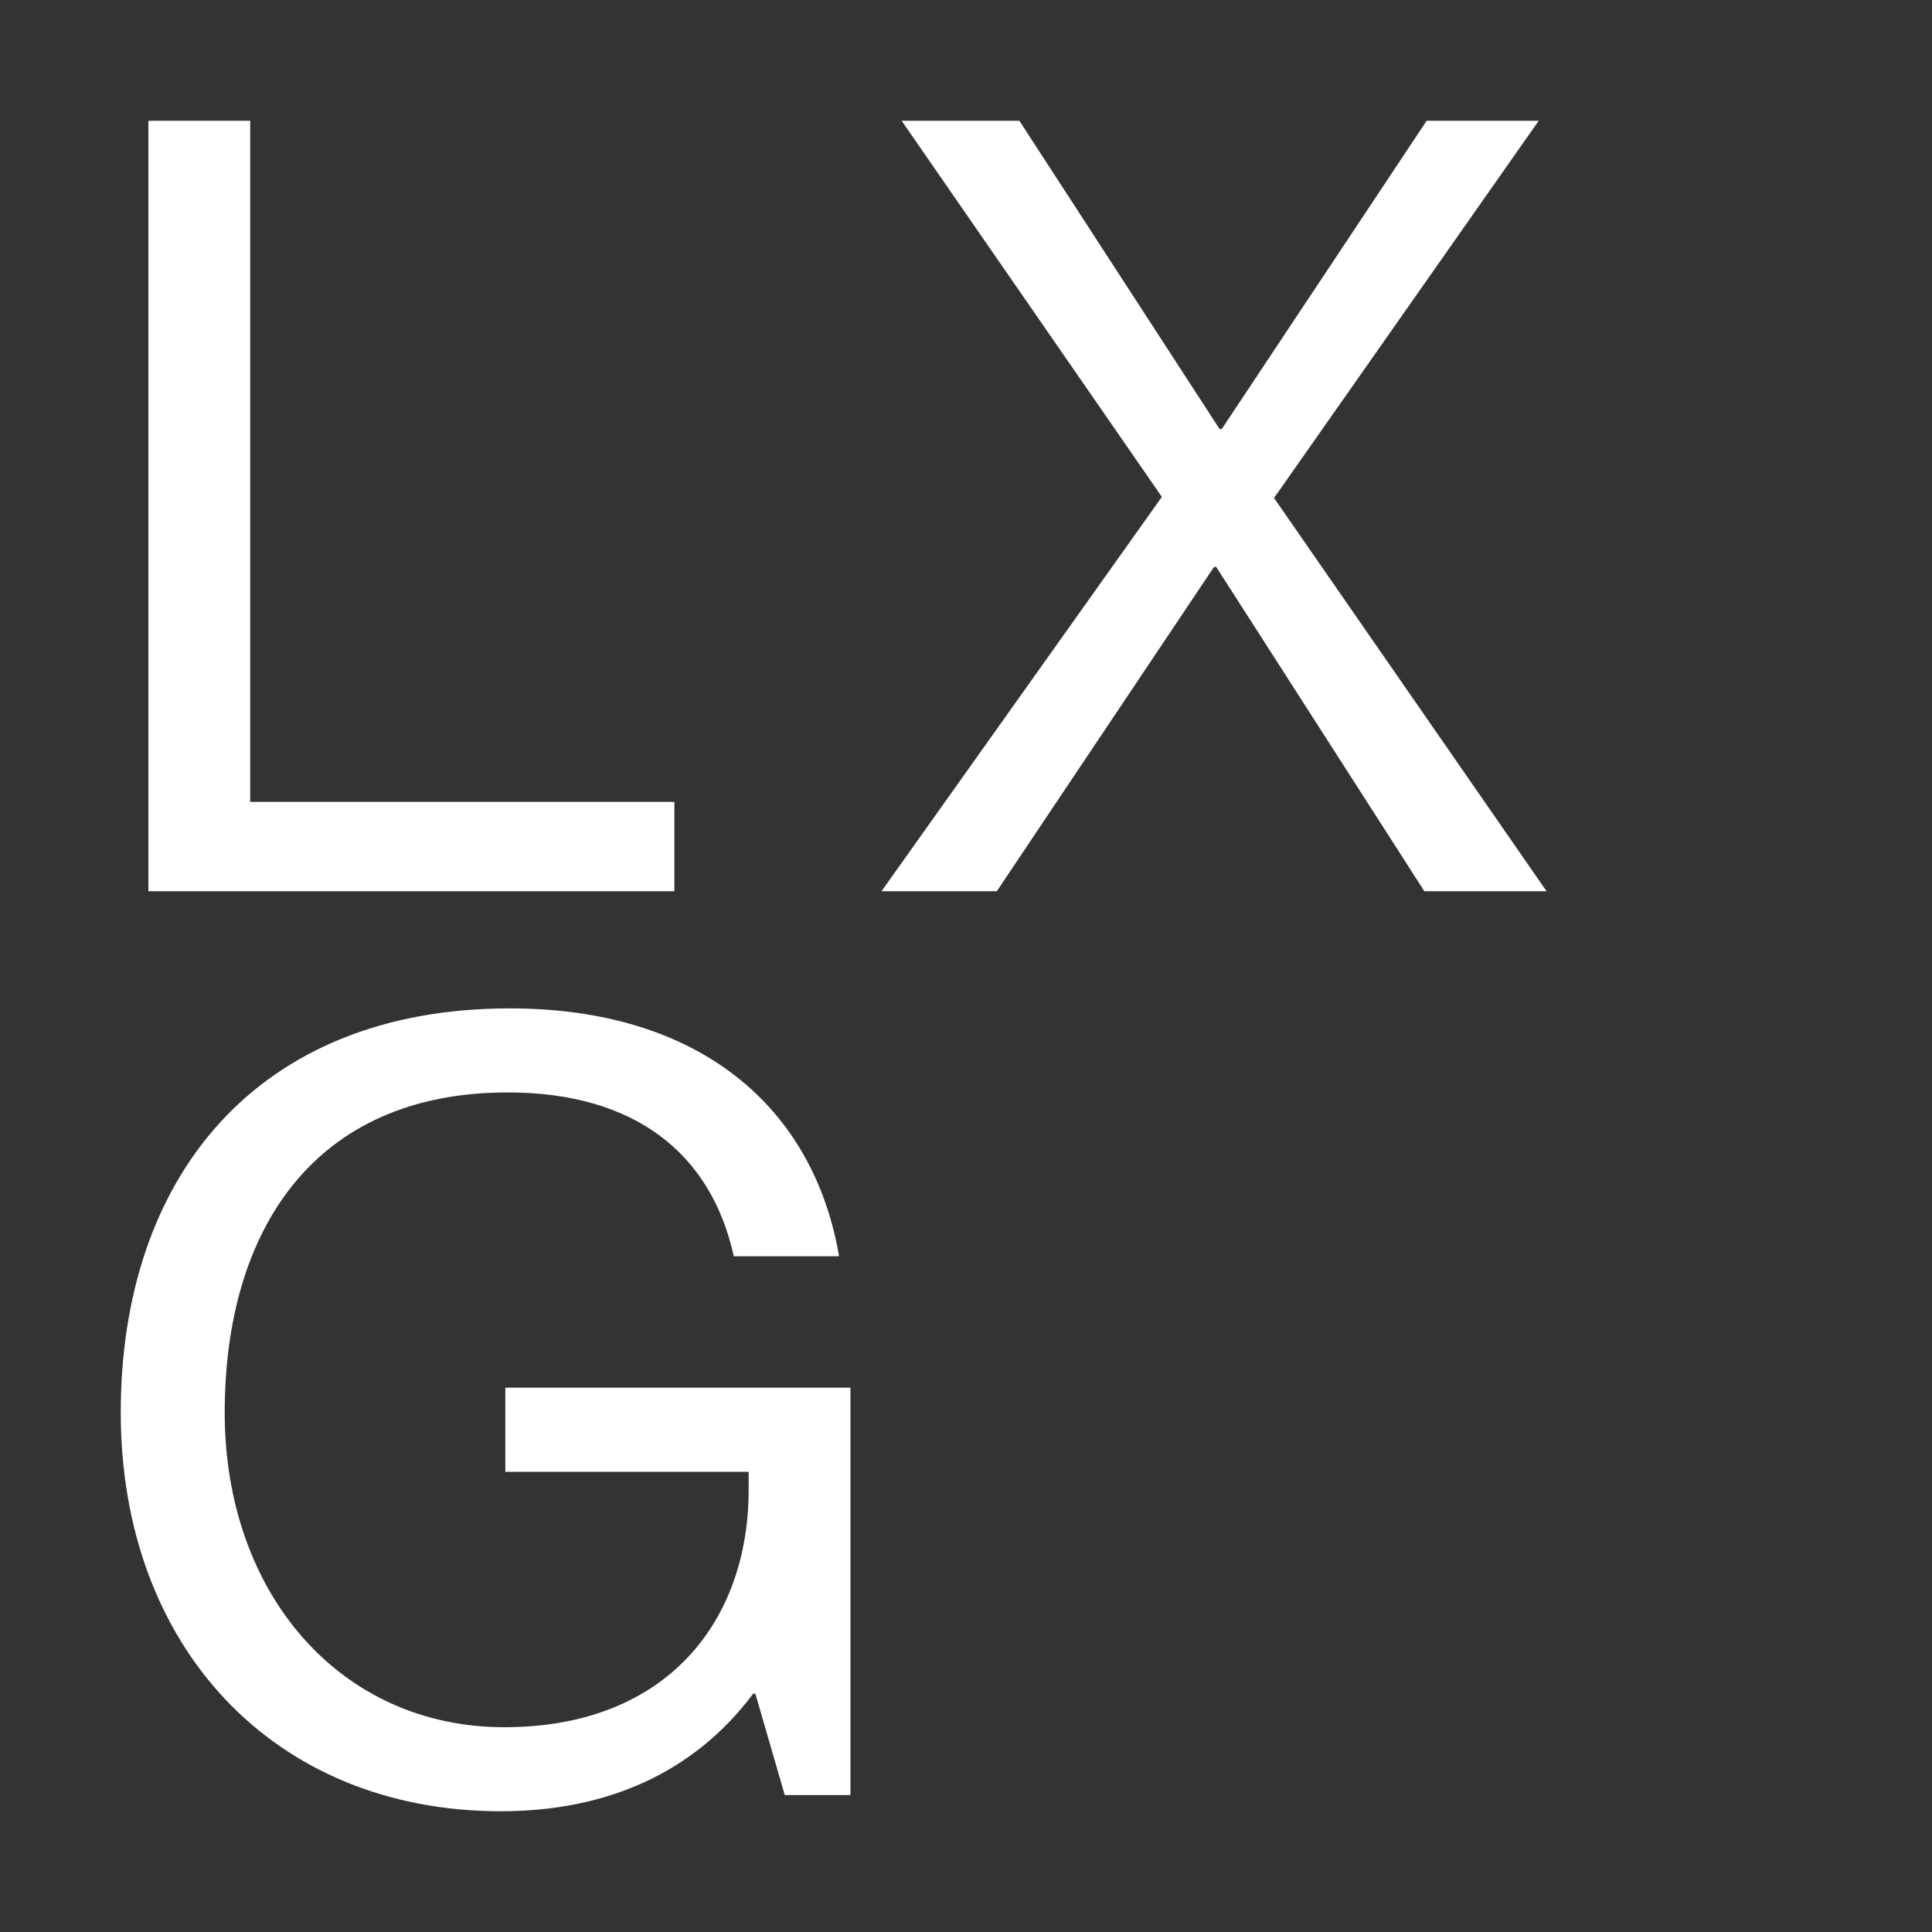 <svg width="16" height="16" viewBox="0 0 16 16" fill="none" xmlns="http://www.w3.org/2000/svg">
<rect x="0" y="0" width="16" height="16" fill="#333333" stroke="none"/>
<path d="M1.229 1H2.072V6.641H5.585V7.381H1.229V1Z" fill="white"/>
<path d="M9.622 4.115L7.467 1H8.442L10.1 3.553H10.118L11.815 1H12.743L10.551 4.124L12.808 7.381H11.796L10.072 4.695H10.054L8.255 7.381H7.3L9.622 4.115Z" fill="white"/>
<path d="M6.256 14.027H6.237C5.75 14.678 5.029 15 4.148 15C2.265 15 1 13.635 1 11.698C1 9.76 2.115 8.351 4.223 8.351C5.778 8.351 6.734 9.154 6.949 10.404H6.077C5.89 9.556 5.262 9.047 4.204 9.047C2.592 9.047 1.861 10.198 1.861 11.698C1.861 13.197 2.817 14.304 4.176 14.304C5.534 14.304 6.2 13.412 6.2 12.34V12.189H4.185V11.492H7.043V14.866H6.499L6.256 14.028V14.027Z" fill="white"/>
</svg>
